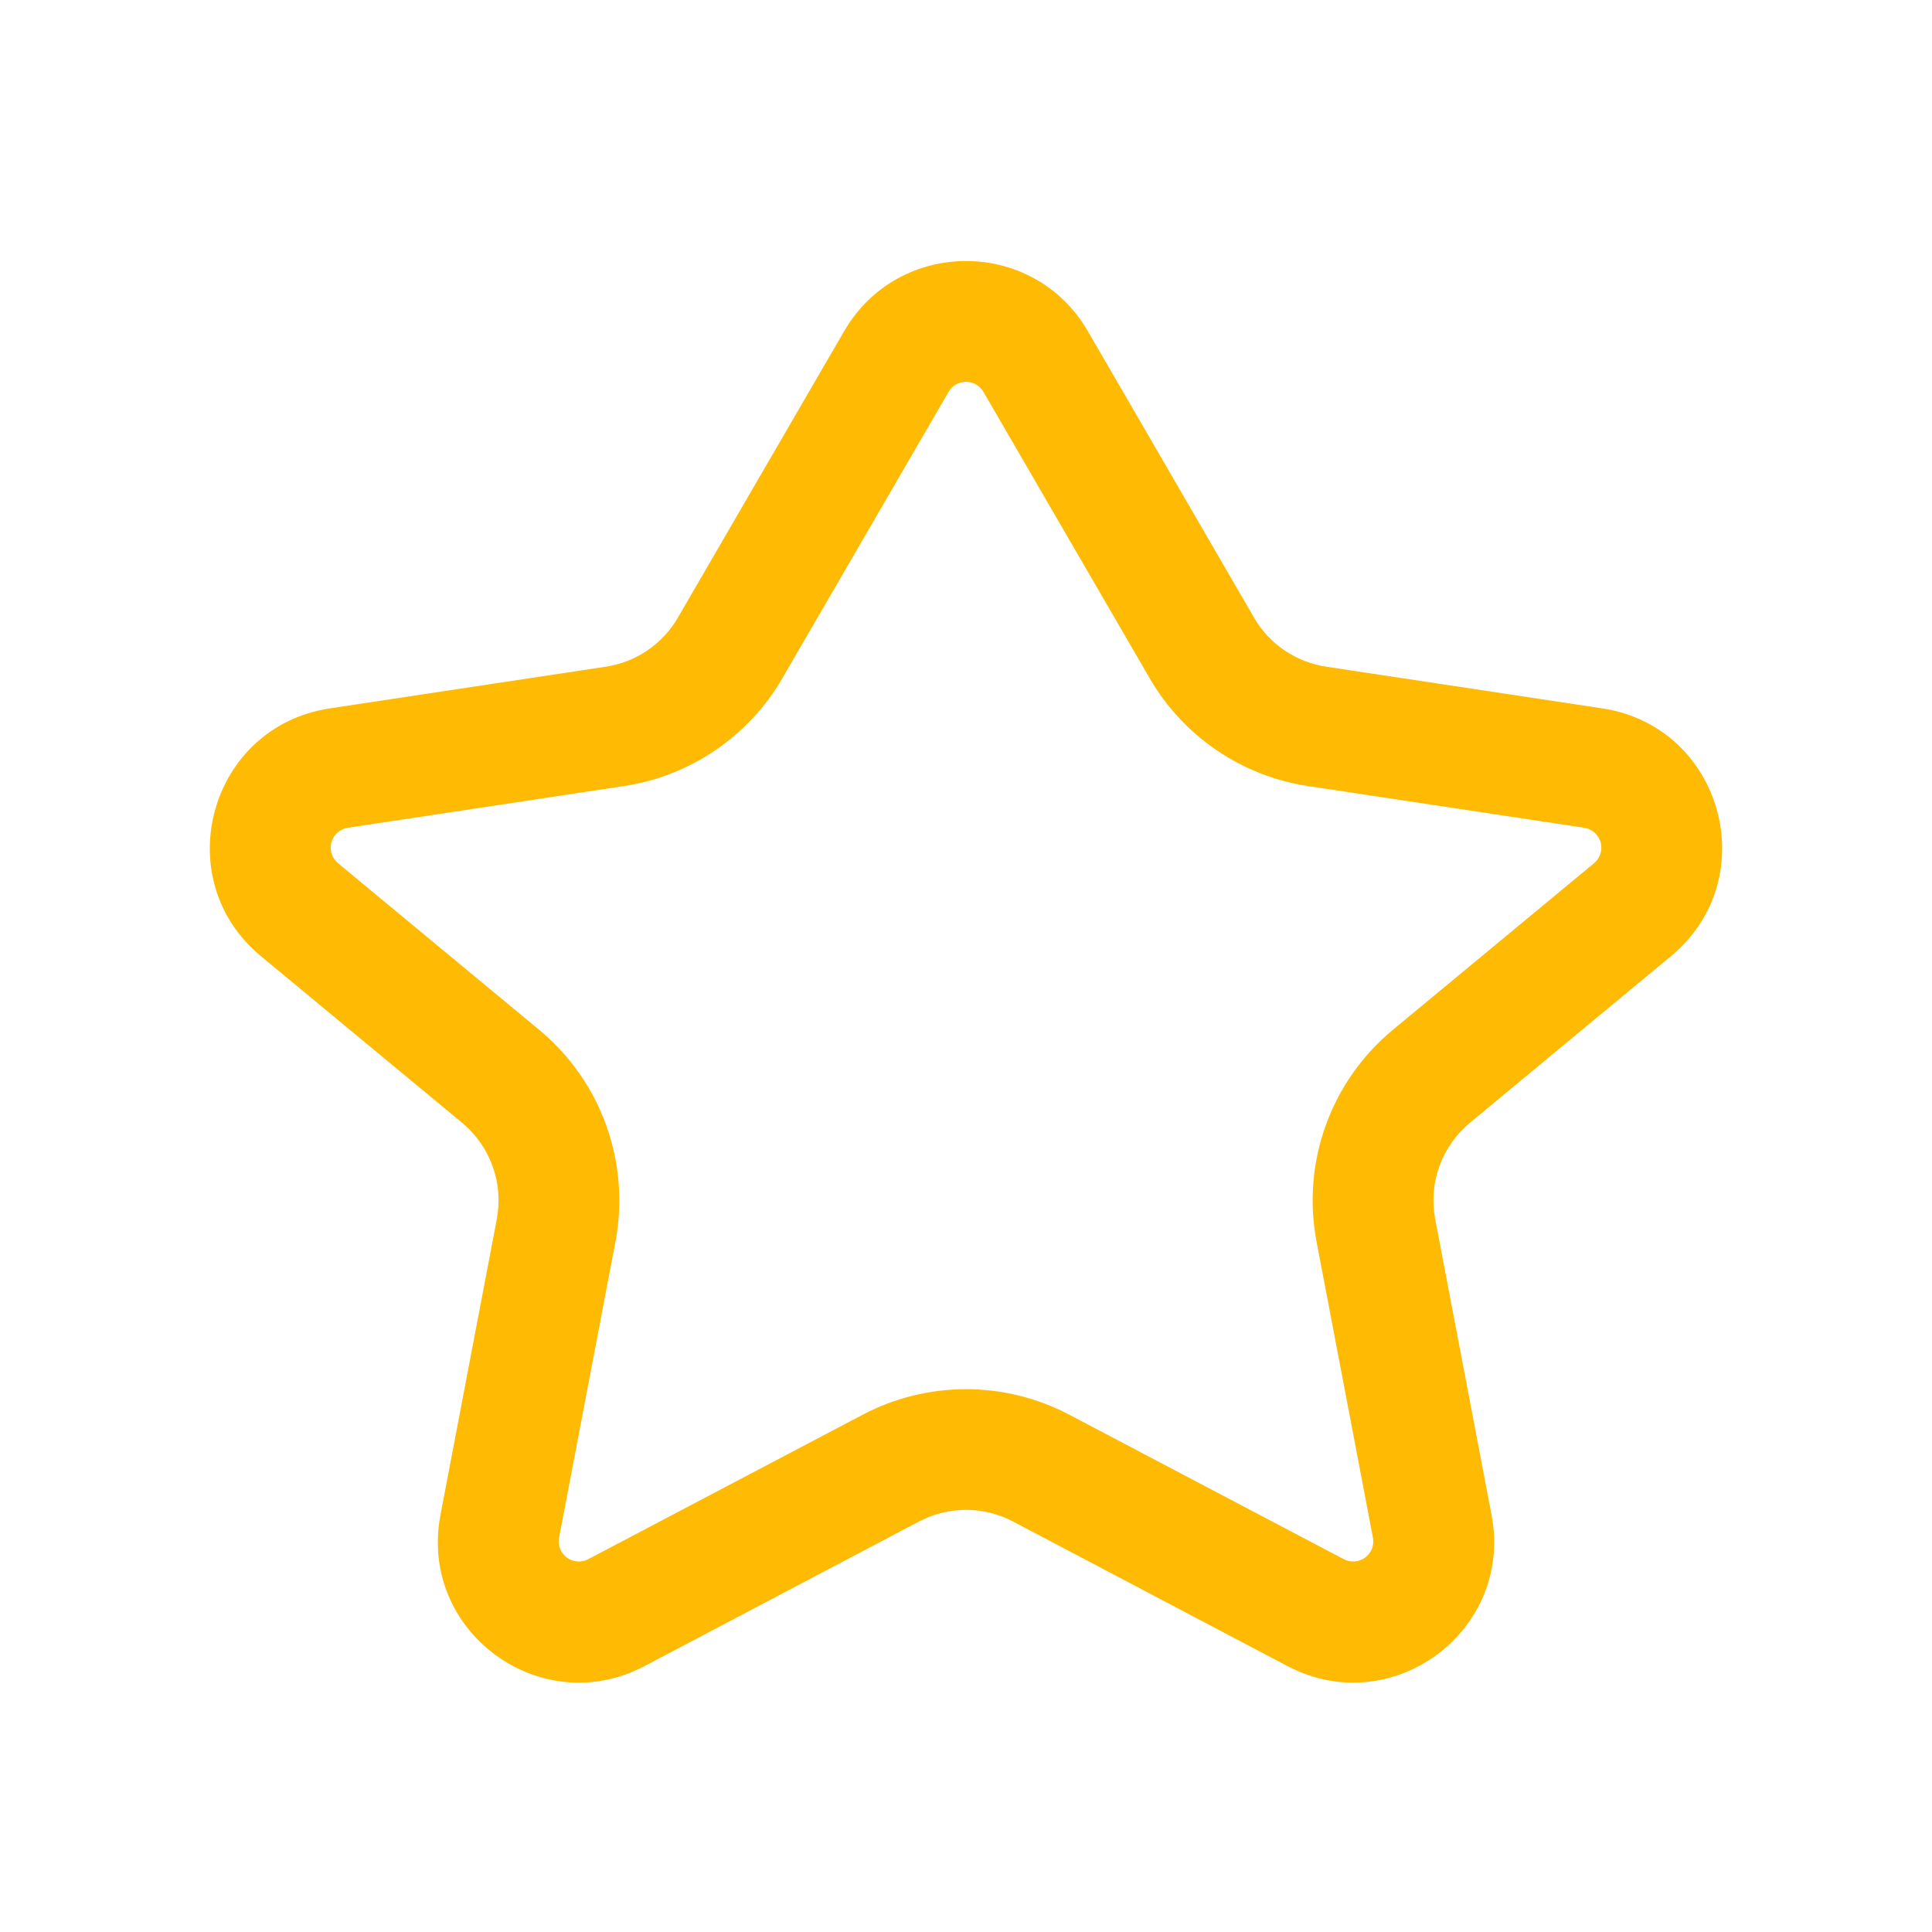 <svg width="29" height="29" viewBox="0 0 29 29" fill="none" xmlns="http://www.w3.org/2000/svg">
<path fill-rule="evenodd" clip-rule="evenodd" d="M12.671 4.971C13.486 3.567 15.514 3.567 16.329 4.971L18.825 9.273C19.054 9.669 19.453 9.938 19.906 10.007L24.051 10.633C25.856 10.906 26.489 13.188 25.082 14.352L22.063 16.854C21.855 17.026 21.697 17.252 21.605 17.506C21.514 17.76 21.492 18.035 21.543 18.3L22.389 22.742C22.72 24.482 20.893 25.833 19.326 25.009L15.203 22.837C14.986 22.723 14.745 22.664 14.5 22.664C14.255 22.664 14.014 22.723 13.797 22.837L9.674 25.009C8.107 25.834 6.28 24.482 6.611 22.742L7.457 18.3C7.507 18.035 7.486 17.76 7.394 17.506C7.303 17.252 7.145 17.026 6.937 16.854L3.916 14.352C2.511 13.188 3.143 10.906 4.95 10.633L9.095 10.007C9.319 9.973 9.532 9.89 9.719 9.762C9.906 9.635 10.062 9.467 10.175 9.271L12.671 4.971ZM14.761 5.881C14.734 5.835 14.696 5.797 14.65 5.771C14.605 5.745 14.553 5.731 14.5 5.731C14.447 5.731 14.395 5.745 14.349 5.771C14.304 5.797 14.265 5.835 14.239 5.881L11.742 10.183C11.493 10.613 11.149 10.981 10.738 11.261C10.327 11.541 9.858 11.725 9.366 11.799L5.221 12.425C5.163 12.434 5.109 12.459 5.066 12.498C5.022 12.537 4.99 12.587 4.975 12.643C4.959 12.7 4.96 12.759 4.978 12.815C4.995 12.87 5.029 12.92 5.074 12.957L8.093 15.458C8.551 15.837 8.899 16.333 9.1 16.892C9.301 17.451 9.349 18.055 9.238 18.639L8.392 23.08C8.381 23.136 8.386 23.194 8.407 23.247C8.428 23.3 8.463 23.346 8.509 23.38C8.554 23.413 8.609 23.434 8.665 23.438C8.722 23.442 8.779 23.431 8.829 23.404L12.952 21.234C13.429 20.983 13.96 20.852 14.5 20.852C15.039 20.852 15.57 20.983 16.048 21.234L20.171 23.404C20.221 23.431 20.278 23.442 20.334 23.438C20.391 23.434 20.445 23.413 20.491 23.38C20.537 23.346 20.572 23.3 20.593 23.247C20.613 23.194 20.619 23.136 20.608 23.08L19.762 18.639C19.651 18.055 19.698 17.451 19.9 16.892C20.101 16.333 20.449 15.837 20.907 15.458L23.927 12.957C23.972 12.92 24.006 12.87 24.023 12.814C24.041 12.759 24.041 12.699 24.026 12.643C24.01 12.586 23.978 12.536 23.934 12.497C23.891 12.459 23.837 12.434 23.779 12.425L19.634 11.799C19.142 11.725 18.673 11.541 18.262 11.261C17.85 10.981 17.507 10.612 17.257 10.181L14.761 5.881Z" fill="#FFBA04"/>
</svg>
